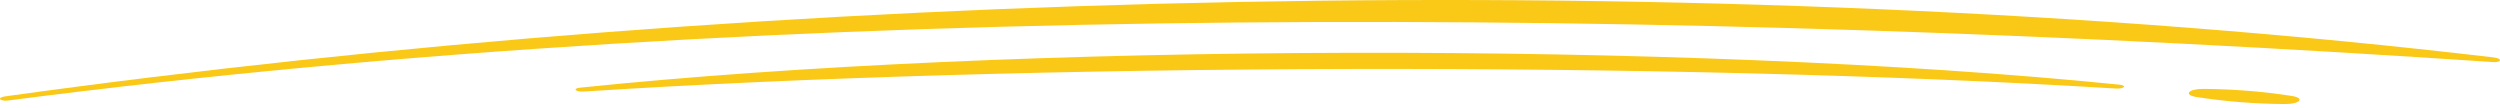 <svg xmlns="http://www.w3.org/2000/svg" width="369" height="16" viewBox="0 0 369 16" fill="none"><g id="risco"><path id="Vector" d="M0.033 14.666C-0.104 14.488 0.195 14.309 0.75 14.226C113.598 -1.476 251.031 -5.318 368.047 8.473C368.696 8.552 369.08 8.753 368.986 8.956C368.906 9.035 368.762 9.1 368.578 9.138C368.395 9.176 368.185 9.185 367.987 9.164C247.248 1.014 116.604 -0.159 1.16 14.838C0.954 14.871 0.727 14.872 0.52 14.841C0.313 14.809 0.14 14.747 0.033 14.666Z" fill="#FAC817"></path><path id="Vector_2" d="M85.631 12.938C149.677 6.302 248.444 6.001 312.822 12.495C314.001 12.613 313.522 13.142 312.301 13.067C246.548 9.01 151.667 9.278 86.161 13.511C84.94 13.589 84.453 13.06 85.631 12.938Z" fill="#FAC817"></path><path id="Vector_3" d="M325.264 13.121C329.715 13.156 334.119 13.509 338.286 14.165C340.259 14.484 339.465 15.378 337.219 15.357C332.758 15.325 328.344 14.972 324.171 14.312C322.224 13.994 323.026 13.099 325.264 13.121Z" fill="#FAC817"></path></g></svg>